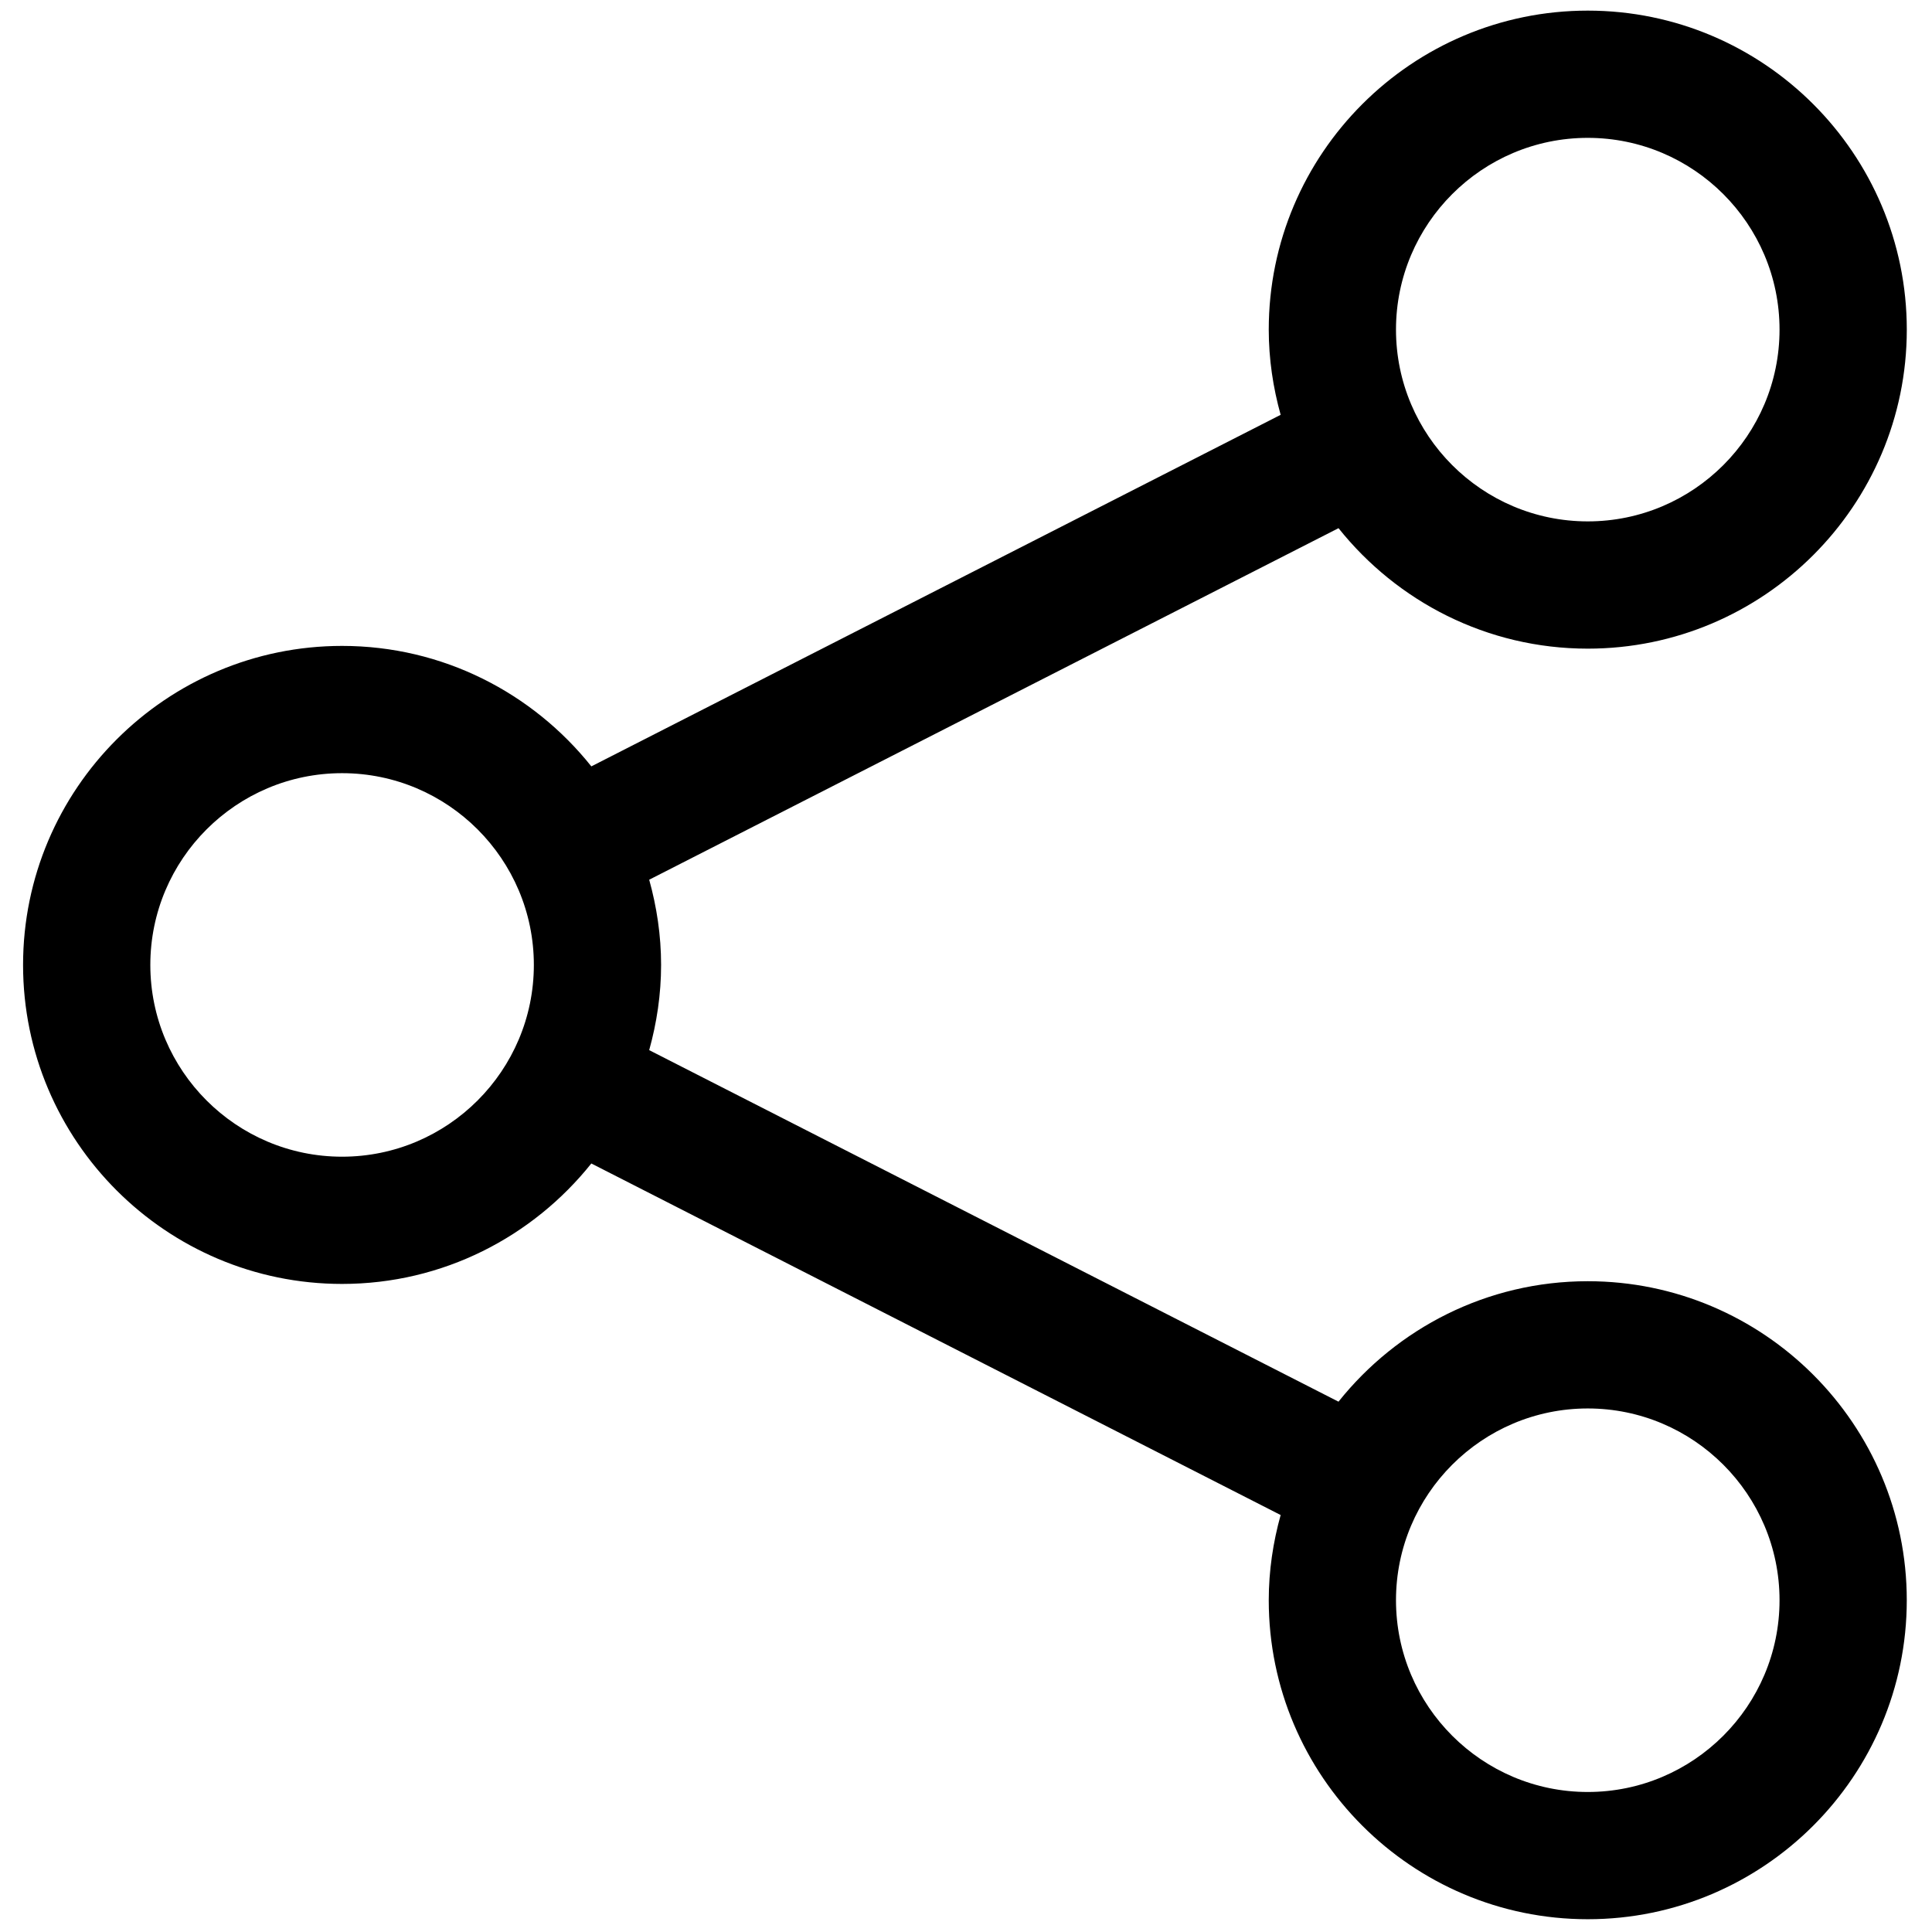 <svg xmlns="http://www.w3.org/2000/svg" xmlns:xlink="http://www.w3.org/1999/xlink" version="1.1" width="256" height="256" viewBox="0 0 256 256" xml:space="preserve">

<defs>
</defs>
<g style="stroke: none; stroke-width: 0; stroke-dasharray: none; stroke-linecap: butt; stroke-linejoin: miter; stroke-miterlimit: 10; fill: none; fill-rule: nonzero; opacity: 1;" transform="translate(1.407 1.407) scale(2.81 2.81)" >
	<path d="M 74.37 59.915 c -4.756 0 -8.995 2.224 -11.754 5.68 L 30.112 49.018 c 0.356 -1.281 0.561 -2.625 0.561 -4.018 c 0 -1.393 -0.205 -2.737 -0.561 -4.018 l 32.505 -16.577 c 2.759 3.456 6.998 5.681 11.754 5.681 c 8.295 0 15.043 -6.748 15.043 -15.043 C 89.413 6.748 82.665 0 74.37 0 S 59.327 6.748 59.327 15.042 c 0 1.393 0.205 2.737 0.561 4.018 L 27.384 35.638 c -2.759 -3.456 -6.998 -5.681 -11.754 -5.681 C 7.335 29.958 0.587 36.706 0.587 45 c 0 8.295 6.748 15.043 15.042 15.043 c 4.756 0 8.995 -2.224 11.754 -5.68 L 59.888 70.94 c -0.356 1.281 -0.561 2.624 -0.561 4.017 C 59.327 83.252 66.075 90 74.37 90 s 15.043 -6.748 15.043 -15.043 C 89.413 66.663 82.665 59.915 74.37 59.915 z M 74.37 6 c 4.986 0 9.043 4.057 9.043 9.042 c 0 4.986 -4.057 9.043 -9.043 9.043 s -9.043 -4.057 -9.043 -9.043 C 65.327 10.057 69.384 6 74.37 6 z M 15.63 54.043 c -4.986 0 -9.042 -4.057 -9.042 -9.043 c 0 -4.986 4.057 -9.042 9.042 -9.042 c 4.986 0 9.043 4.057 9.043 9.042 C 24.673 49.986 20.616 54.043 15.63 54.043 z M 74.37 84 c -4.986 0 -9.043 -4.057 -9.043 -9.043 c 0 -4.985 4.057 -9.042 9.043 -9.042 s 9.043 4.057 9.043 9.042 C 83.413 79.943 79.356 84 74.37 84 z" style="stroke: none; stroke-width: 1; stroke-dasharray: none; stroke-linecap: butt; stroke-linejoin: miter; stroke-miterlimit: 10; fill: rgb(0,0,0); fill-rule: nonzero; opacity: 1;" transform=" matrix(1 0 0 1 0 0) " stroke-linecap="round" />
</g>
</svg>